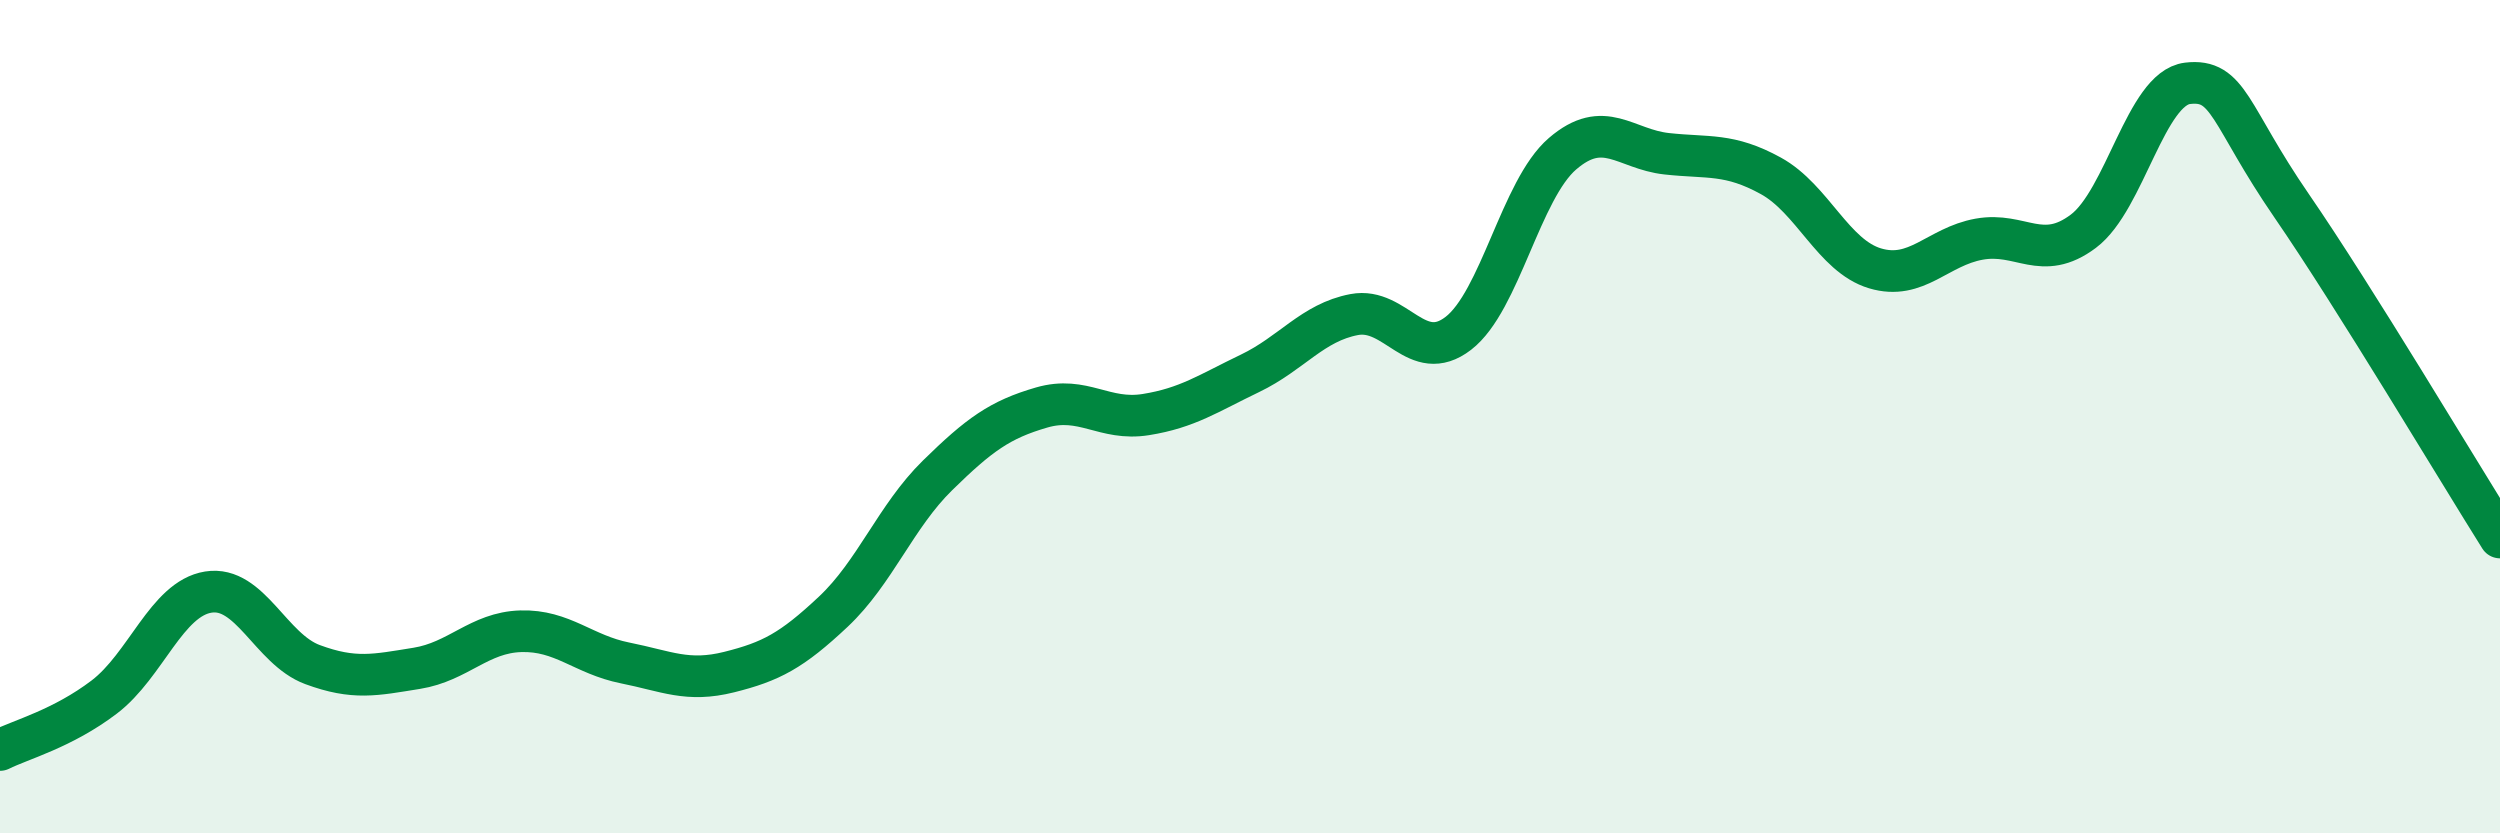 
    <svg width="60" height="20" viewBox="0 0 60 20" xmlns="http://www.w3.org/2000/svg">
      <path
        d="M 0,18 C 0.5,17.75 1.5,17.49 2.5,16.73 C 3.5,15.97 4,14.37 5,14.21 C 6,14.05 6.5,15.58 7.5,15.95 C 8.5,16.32 9,16.2 10,16.04 C 11,15.88 11.5,15.18 12.5,15.15 C 13.5,15.12 14,15.71 15,15.91 C 16,16.11 16.5,16.38 17.5,16.13 C 18.5,15.88 19,15.62 20,14.68 C 21,13.74 21.5,12.39 22.5,11.41 C 23.5,10.43 24,10.07 25,9.78 C 26,9.49 26.5,10.11 27.5,9.95 C 28.5,9.79 29,9.44 30,8.96 C 31,8.48 31.5,7.74 32.5,7.55 C 33.5,7.36 34,8.77 35,8 C 36,7.23 36.5,4.55 37.5,3.69 C 38.5,2.83 39,3.58 40,3.69 C 41,3.8 41.5,3.67 42.5,4.22 C 43.5,4.77 44,6.14 45,6.44 C 46,6.74 46.5,5.92 47.5,5.74 C 48.5,5.56 49,6.3 50,5.55 C 51,4.8 51.5,2.12 52.5,2 C 53.5,1.88 53.5,2.76 55,4.94 C 56.5,7.12 59,11.31 60,12.9L60 20L0 20Z"
        fill="#008740"
        opacity="0.1"
        stroke-linecap="round"
        stroke-linejoin="round"
      />
      <path
        d="M 0,18 C 0.5,17.75 1.5,17.49 2.5,16.73 C 3.5,15.97 4,14.37 5,14.21 C 6,14.05 6.5,15.58 7.5,15.95 C 8.5,16.32 9,16.2 10,16.04 C 11,15.88 11.5,15.18 12.5,15.15 C 13.5,15.12 14,15.71 15,15.91 C 16,16.11 16.5,16.38 17.5,16.13 C 18.5,15.88 19,15.62 20,14.68 C 21,13.74 21.5,12.39 22.5,11.41 C 23.5,10.43 24,10.07 25,9.78 C 26,9.49 26.5,10.11 27.5,9.95 C 28.5,9.79 29,9.44 30,8.96 C 31,8.48 31.5,7.74 32.5,7.55 C 33.5,7.36 34,8.77 35,8 C 36,7.23 36.5,4.55 37.5,3.69 C 38.5,2.83 39,3.58 40,3.69 C 41,3.8 41.5,3.67 42.5,4.22 C 43.5,4.77 44,6.14 45,6.44 C 46,6.74 46.5,5.92 47.5,5.74 C 48.5,5.56 49,6.3 50,5.55 C 51,4.8 51.5,2.12 52.5,2 C 53.5,1.88 53.5,2.76 55,4.94 C 56.5,7.12 59,11.31 60,12.9"
        stroke="#008740"
        stroke-width="1"
        fill="none"
        stroke-linecap="round"
        stroke-linejoin="round"
      />
    </svg>
  